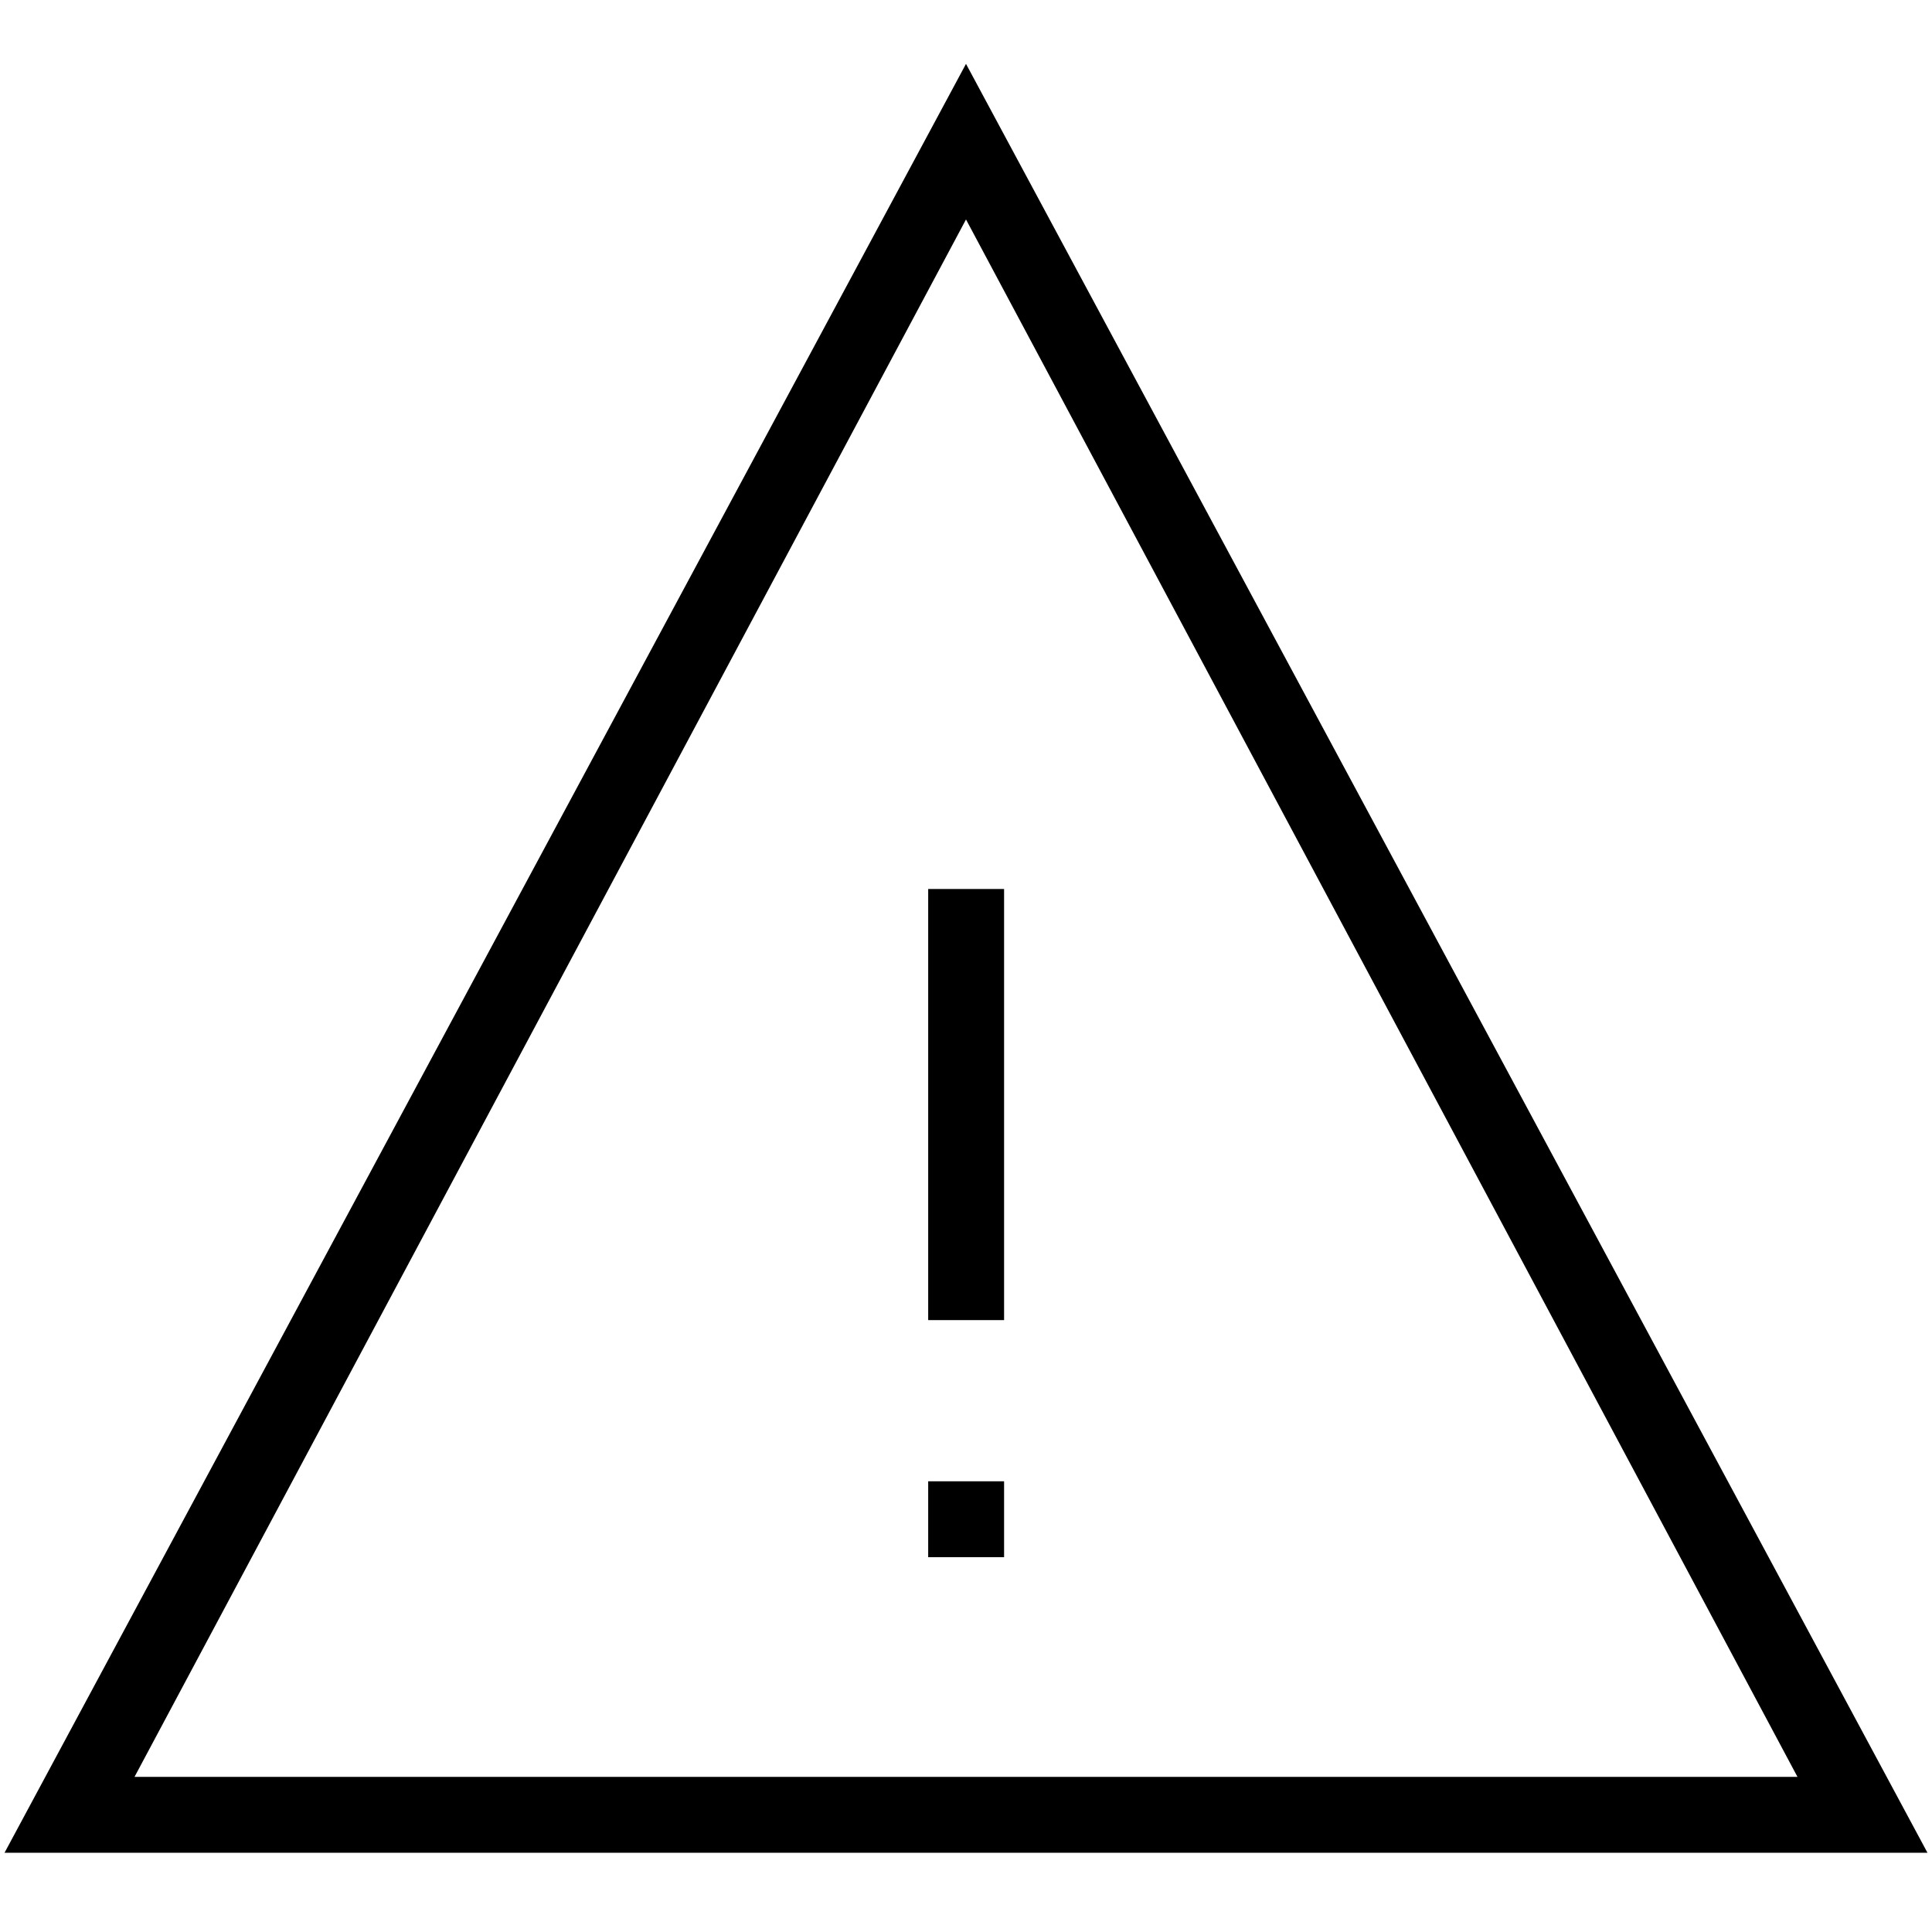 <?xml version="1.0" encoding="UTF-8"?>
<svg id="Layer_1" data-name="Layer 1" xmlns="http://www.w3.org/2000/svg" version="1.1" viewBox="0 0 70 70">
  <defs>
    <style>
      .cls-1 {
        fill: #000;
        stroke: #000;
        stroke-miterlimit: 10;
      }
    </style>
  </defs>
  <path class="cls-1" d="M1,66.63L35,3.37l34,63.26H1ZM4.04,64.88h61.92L35,6.89,4.04,64.88Z"/>
  <rect class="cls-1" x="34.13" y="32.71" width="1.75" height="14.62"/>
  <rect class="cls-1" x="34.13" y="54.17" width="1.75" height="1.75"/>
</svg>